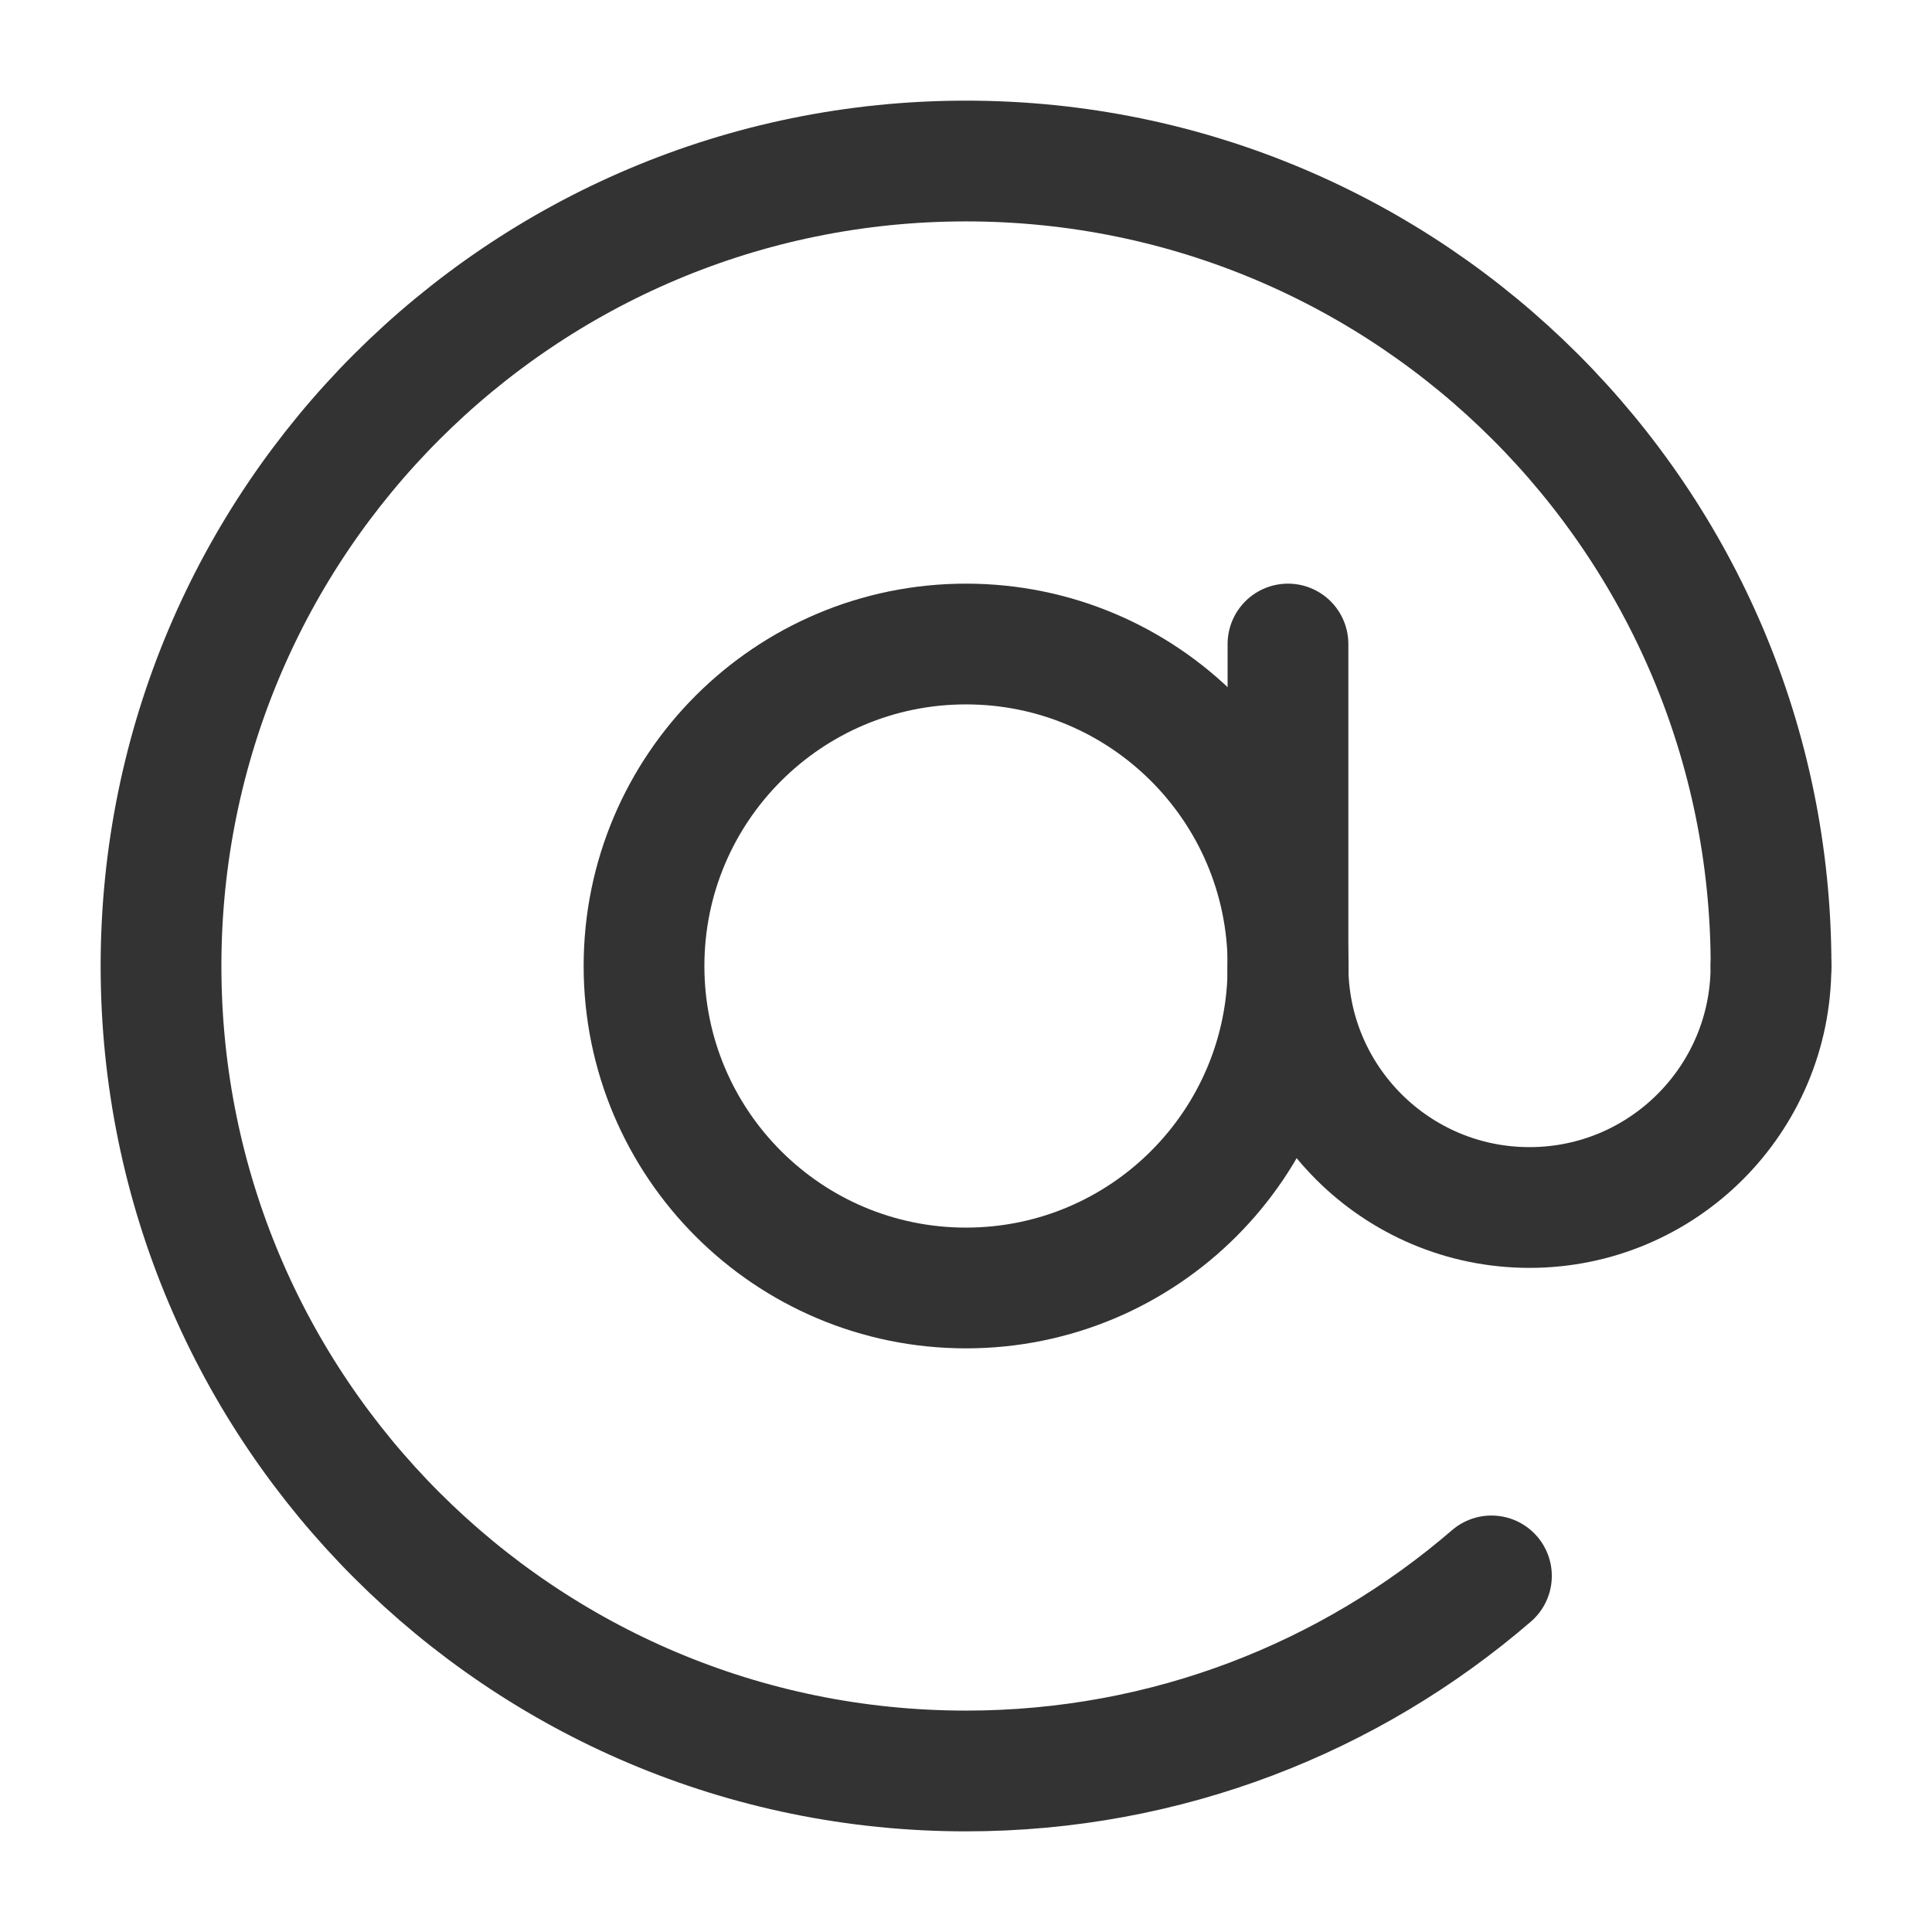 <svg width="32" height="32" viewBox="0 0 32 32" fill="none" xmlns="http://www.w3.org/2000/svg">
<path d="M29.334 16C29.334 8.636 23.364 2.667 16 2.667C8.637 2.667 2.667 8.636 2.667 16C2.667 23.364 8.637 29.333 16 29.333C19.326 29.333 22.367 28.116 24.703 26.102" stroke="#333333" stroke-width="2" stroke-linecap="round" stroke-linejoin="round"/>
<path d="M16 21.333C18.946 21.333 21.334 18.946 21.334 16C21.334 13.055 18.946 10.667 16 10.667C13.055 10.667 10.667 13.055 10.667 16C10.667 18.946 13.055 21.333 16 21.333Z" stroke="#333333" stroke-width="2" stroke-linejoin="round"/>
<path d="M21.333 16C21.333 18.209 23.124 20 25.333 20C27.542 20 29.333 18.209 29.333 16" stroke="#333333" stroke-width="2" stroke-linecap="round" stroke-linejoin="round"/>
<path d="M21.333 16.667V10.667" stroke="#333333" stroke-width="2" stroke-linecap="round" stroke-linejoin="round"/>
</svg>
